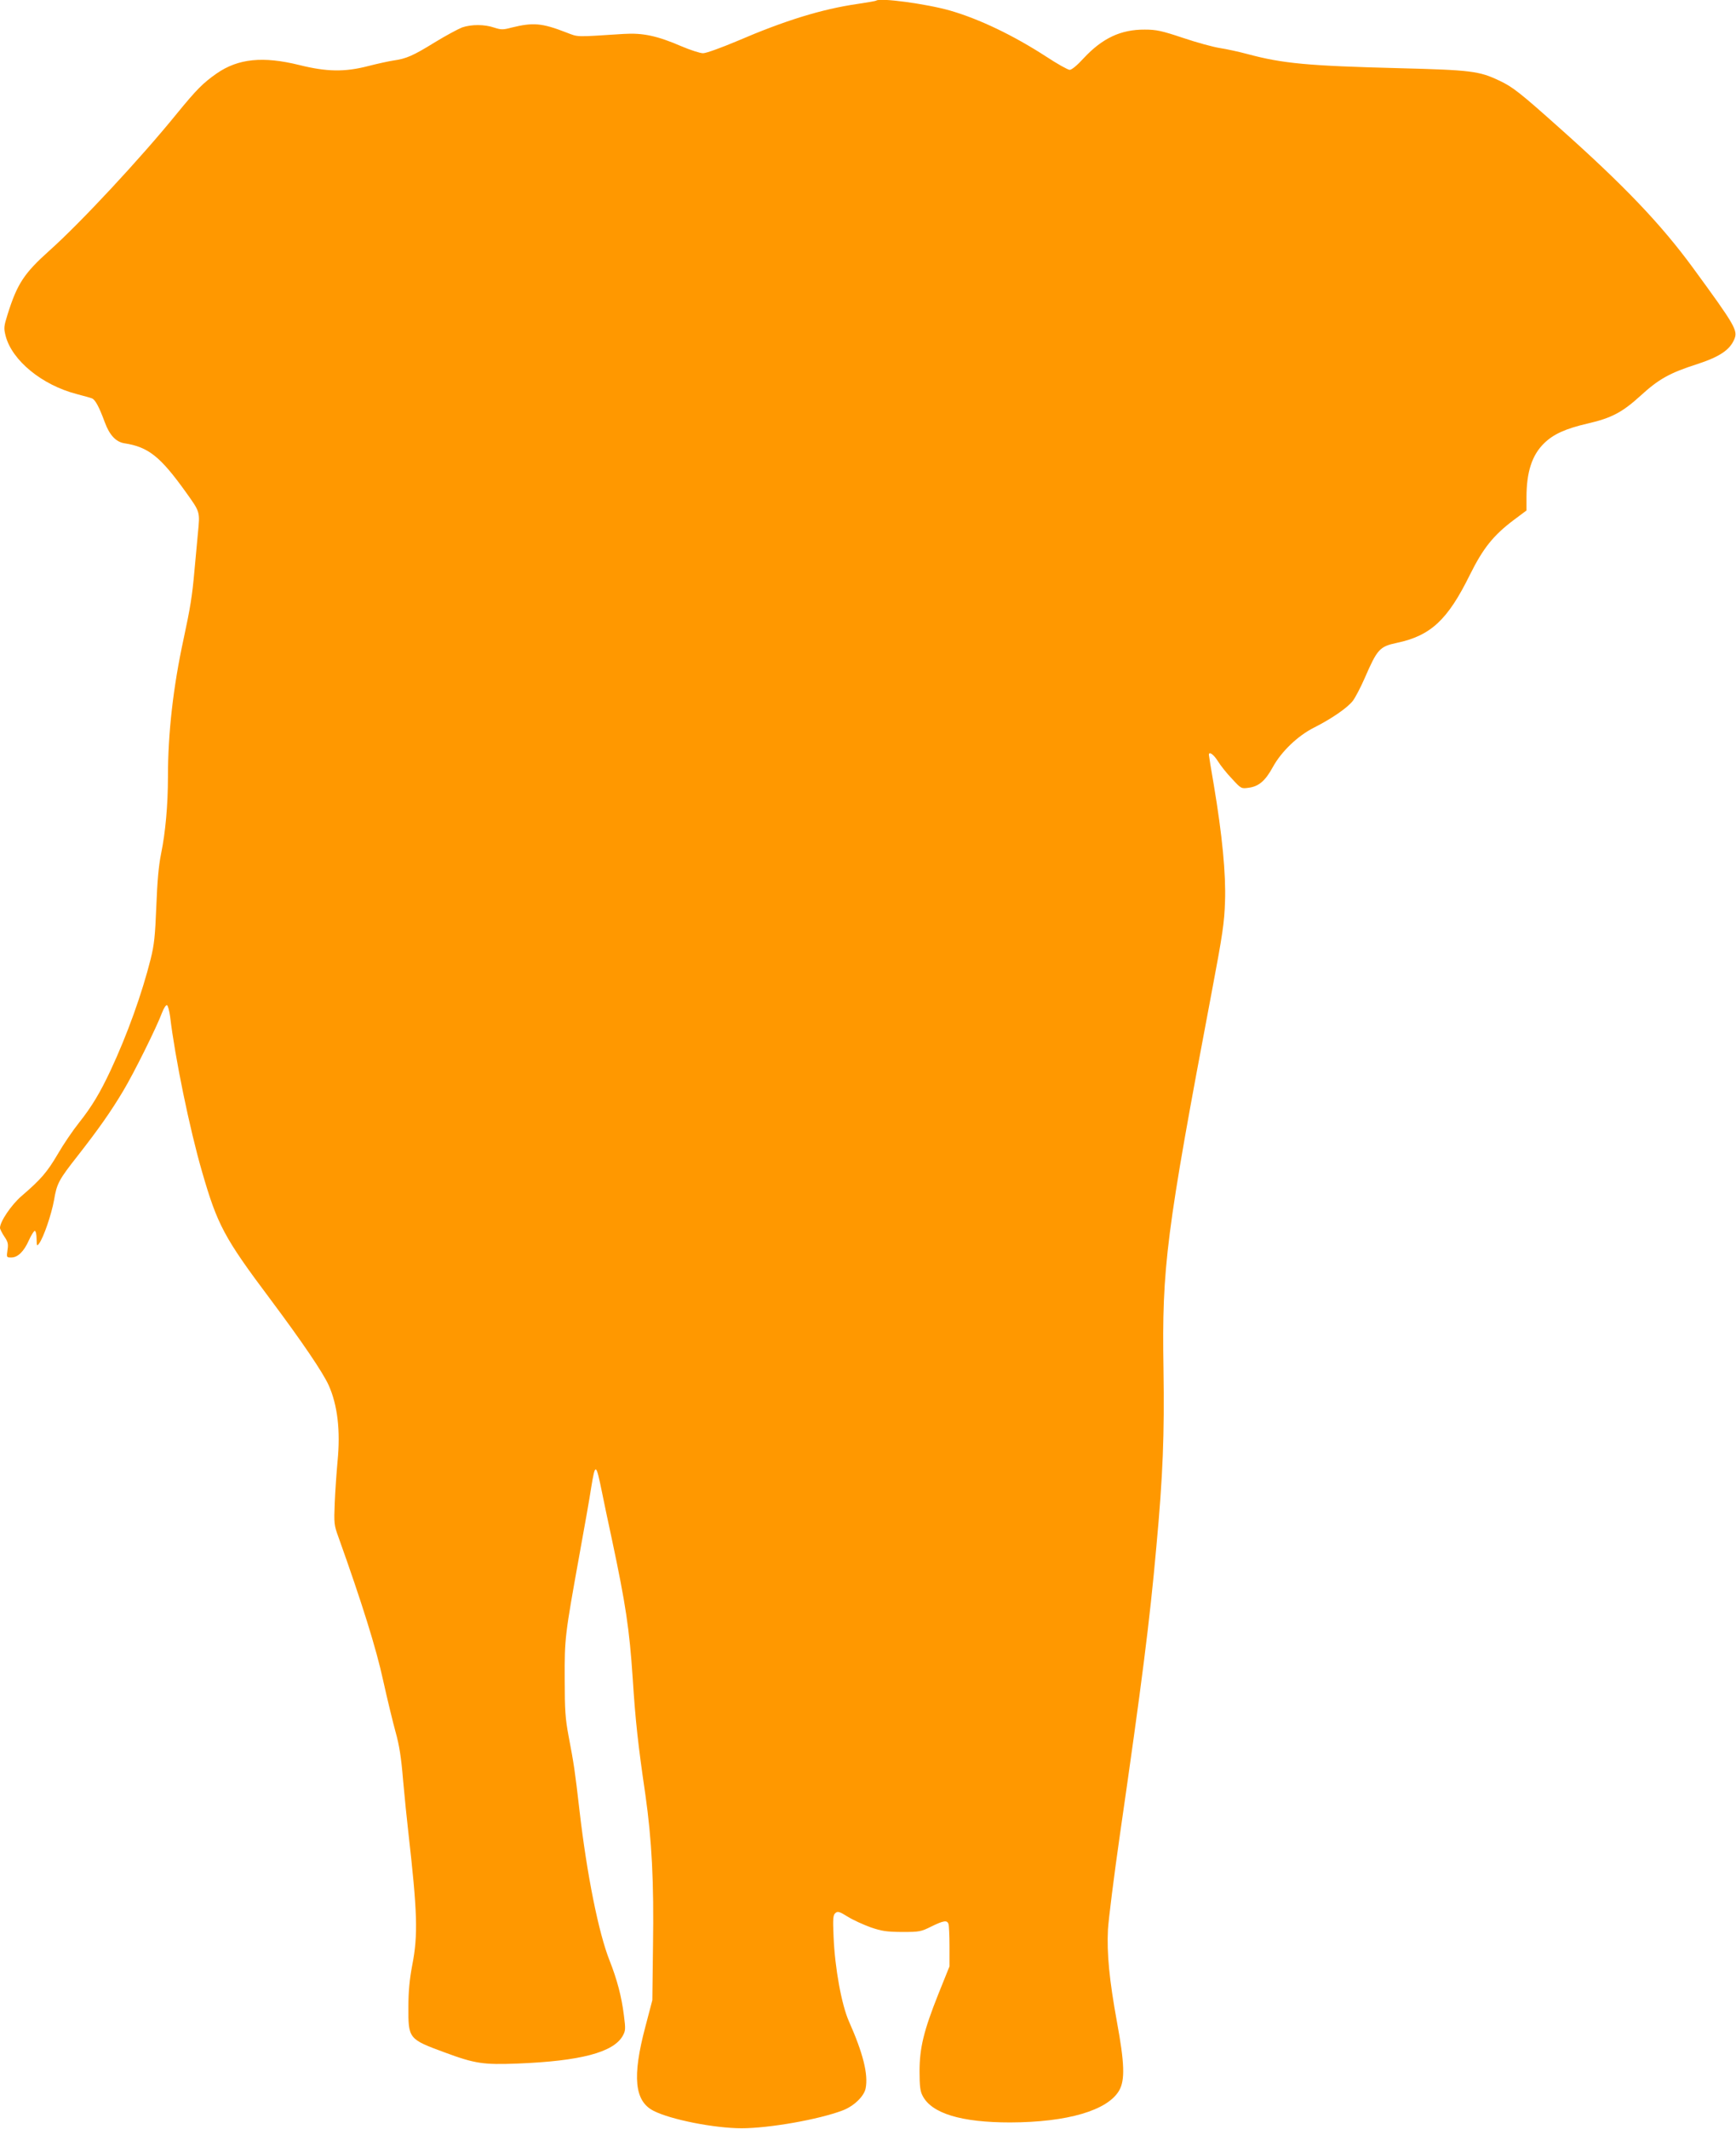 <?xml version="1.0" standalone="no"?>
<!DOCTYPE svg PUBLIC "-//W3C//DTD SVG 20010904//EN"
 "http://www.w3.org/TR/2001/REC-SVG-20010904/DTD/svg10.dtd">
<svg version="1.0" xmlns="http://www.w3.org/2000/svg"
 width="1044pt" height="1280pt" viewBox="0 0 1044 1280"
 preserveAspectRatio="xMidYMid meet">
<g transform="translate(0,1280) scale(0.1,-0.1)"
fill="#ff9800" stroke="none">
<path d="M5269 12796 c-2 -2 -53 -11 -114 -20 -213 -31 -434 -99 -720 -222
-100 -42 -188 -74 -207 -74 -18 0 -76 19 -128 41 -148 64 -234 82 -349 75
-298 -19 -270 -20 -346 9 -147 57 -199 61 -329 29 -52 -14 -63 -13 -104 0 -58
20 -137 20 -193 1 -23 -9 -98 -49 -165 -90 -131 -81 -171 -98 -249 -109 -27
-4 -95 -19 -150 -33 -142 -37 -250 -35 -415 6 -218 54 -367 39 -496 -50 -83
-58 -121 -96 -242 -244 -215 -265 -577 -654 -763 -820 -154 -138 -195 -200
-253 -384 -23 -74 -24 -83 -12 -131 39 -148 219 -295 427 -349 41 -11 82 -22
92 -26 20 -8 43 -51 77 -143 28 -77 67 -119 118 -127 144 -22 216 -80 367
-290 90 -126 88 -119 75 -253 -6 -64 -15 -166 -21 -227 -13 -148 -25 -221 -65
-407 -62 -286 -94 -564 -94 -828 0 -169 -15 -335 -41 -461 -15 -74 -23 -166
-29 -319 -7 -179 -13 -232 -34 -316 -52 -207 -140 -453 -240 -667 -64 -137
-114 -220 -191 -317 -36 -45 -94 -130 -128 -189 -63 -107 -100 -151 -218 -252
-61 -53 -129 -153 -129 -191 0 -7 12 -31 26 -52 22 -32 25 -45 19 -82 -6 -43
-6 -44 23 -44 39 0 76 36 106 104 14 31 30 56 35 56 6 0 11 -21 11 -47 1 -44
2 -47 15 -29 27 36 74 173 90 261 17 101 28 121 145 270 122 156 198 264 270
385 64 106 202 384 235 473 10 26 23 46 29 44 6 -2 14 -33 19 -68 29 -245 117
-675 192 -933 92 -319 133 -397 410 -766 192 -257 317 -441 352 -519 53 -119
71 -272 53 -456 -6 -66 -14 -178 -17 -250 -5 -123 -4 -134 22 -205 141 -394
228 -672 269 -862 25 -113 59 -253 75 -311 22 -78 34 -153 45 -289 9 -101 23
-239 31 -308 55 -484 60 -623 24 -805 -16 -86 -23 -157 -23 -250 -1 -192 1
-194 218 -274 183 -68 234 -75 439 -67 377 15 574 67 631 165 18 32 19 41 8
125 -14 113 -41 215 -86 329 -66 166 -136 514 -181 902 -28 243 -33 276 -66
450 -19 101 -23 154 -23 340 -1 246 1 262 89 750 30 165 62 345 70 400 25 153
29 151 65 -25 12 -58 38 -186 60 -285 83 -391 105 -537 125 -835 16 -251 32
-399 76 -698 39 -276 52 -524 46 -912 l-4 -325 -42 -160 c-80 -301 -65 -447
49 -505 103 -53 367 -105 530 -105 164 0 462 52 607 107 67 25 130 85 139 134
16 84 -16 211 -100 400 -45 101 -85 321 -93 509 -5 113 -3 132 11 144 14 12
24 9 74 -22 32 -20 94 -48 138 -64 67 -23 95 -27 189 -28 105 0 114 2 176 33
74 36 94 39 103 16 3 -9 6 -70 6 -136 l0 -120 -66 -164 c-89 -223 -114 -326
-114 -468 0 -86 4 -119 18 -145 54 -107 233 -161 527 -161 344 1 587 72 656
193 35 62 32 163 -14 412 -46 253 -61 409 -54 555 4 63 36 320 72 570 131 907
179 1281 219 1730 40 432 49 676 43 1070 -10 614 15 812 289 2260 67 354 77
423 81 550 6 165 -17 401 -67 699 -17 97 -30 179 -30 183 0 23 29 2 54 -38 16
-26 54 -74 85 -106 55 -60 56 -60 100 -54 61 8 100 41 146 125 51 93 150 188
248 237 105 53 201 119 233 161 15 20 47 81 71 136 76 175 90 190 193 212 204
43 306 138 439 408 80 161 141 238 266 332 l75 56 0 78 c0 153 33 255 106 326
56 55 129 88 263 119 143 33 207 67 317 167 108 99 175 137 338 189 138 45
199 86 226 151 22 52 5 82 -249 429 -192 262 -414 495 -804 842 -234 209 -280
246 -362 284 -120 57 -171 63 -600 74 -550 14 -701 28 -913 85 -52 14 -126 30
-165 36 -40 6 -139 33 -222 61 -129 43 -161 50 -230 50 -144 1 -255 -51 -368
-172 -38 -42 -72 -70 -84 -70 -11 0 -75 36 -142 80 -196 127 -400 225 -576
276 -143 41 -426 79 -446 60z"/>
</g>
</svg>
